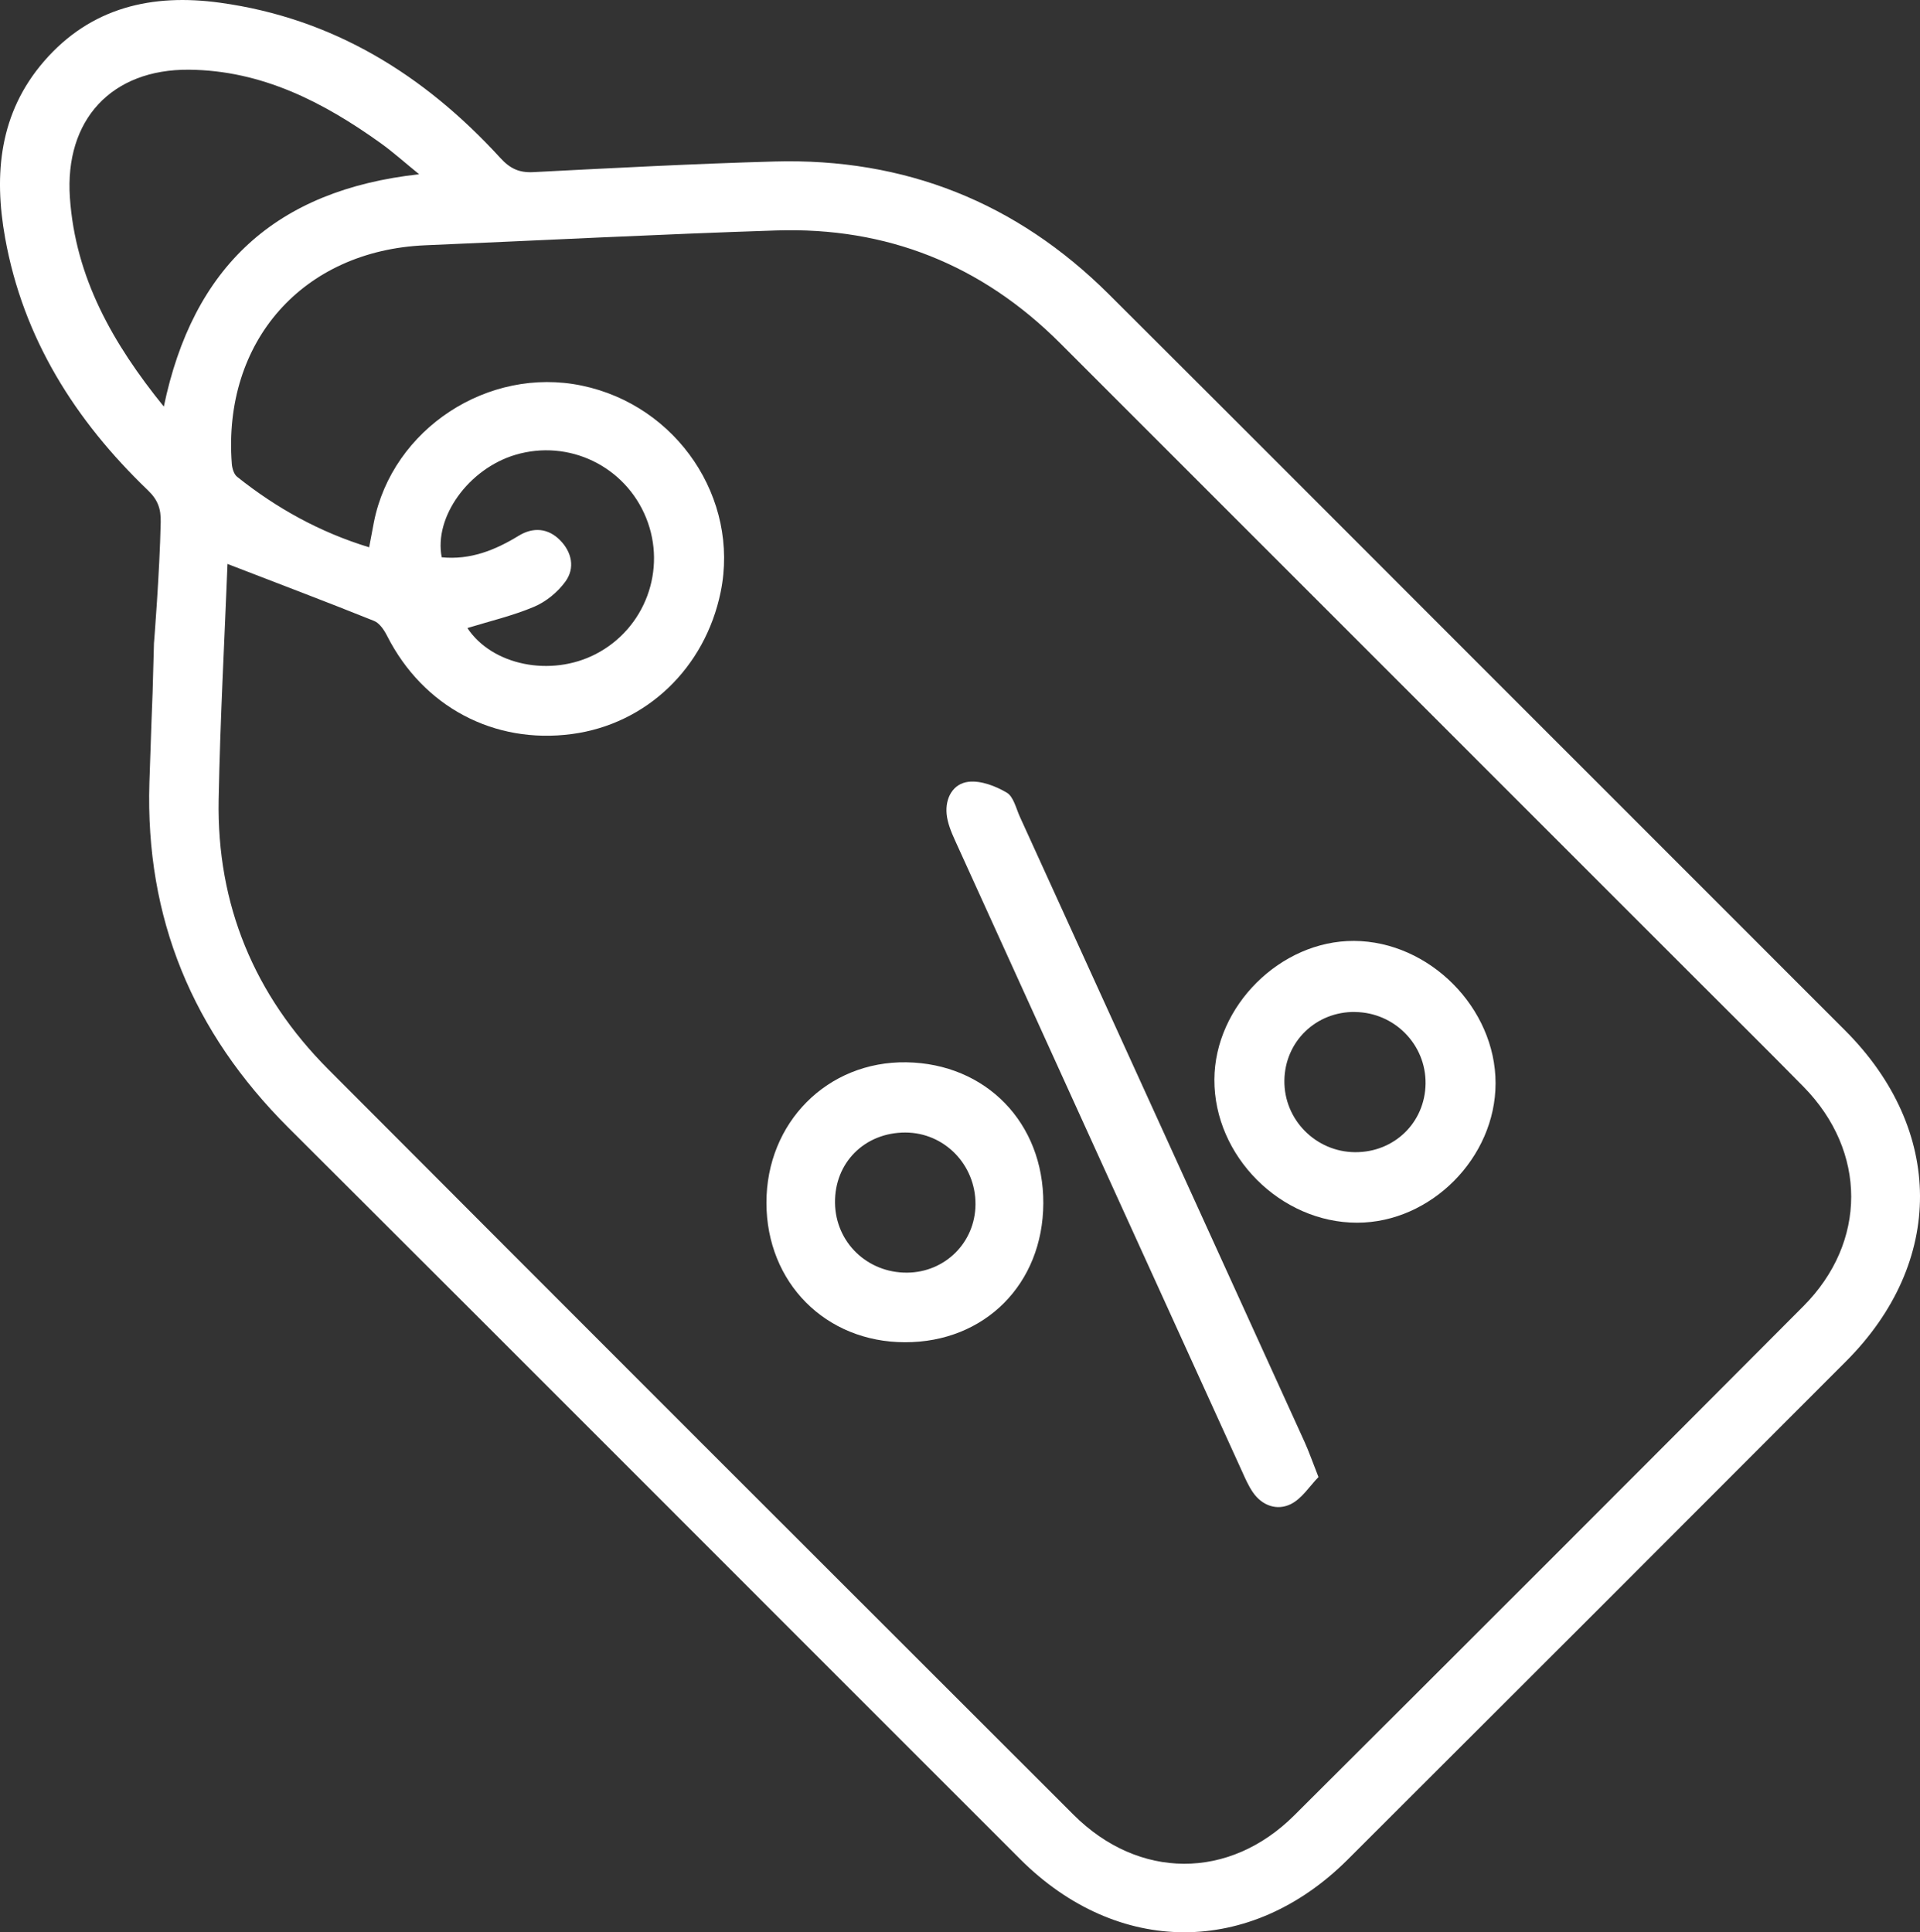 <?xml version="1.0" encoding="UTF-8"?>
<svg id="Capa_2" data-name="Capa 2" xmlns="http://www.w3.org/2000/svg" viewBox="0 0 334.03 336.2">
  <rect x="0" y="0" width="334.03" height="336.2" fill="#333333" stroke="none"/>
  <defs>
    <style>
      .cls-1 {
        fill: #fff;
      }
    </style>
  </defs>
  <g id="Capa_1-2" data-name="Capa 1">
    <g>
      <path class="cls-1" d="m26.8,111.77s.97-12.06,1.16-20.92c.05-2.35-.51-3.88-2.21-5.52C13.09,73.18,4.03,58.88.89,41.4-1.1,30.32-.13,19.66,7.66,10.66,15.83,1.23,26.52-1.15,38.27.47c19.68,2.7,35.56,12.56,48.78,27.02,1.69,1.85,3.27,2.59,5.75,2.46,13.98-.72,27.96-1.46,41.95-1.85,22.65-.63,42.11,7.11,58.17,23.11,22.67,22.59,45.27,45.25,67.9,67.89,20.06,20.07,40.14,40.13,60.19,60.21,17.29,17.31,17.38,40.3.16,57.55-28.88,28.94-57.78,57.85-86.72,86.72-16.92,16.88-40.03,16.84-56.97-.09-42.45-42.42-84.82-84.91-127.31-127.28-16.65-16.61-24.9-36.44-24.18-60.01.19-6.24.56-15.74.56-15.74l.24-8.68Zm12.78-13.65c-.52,13.29-1.28,27.14-1.54,41.01-.34,18.28,6.2,34.01,19.07,46.93,43.16,43.29,86.4,86.5,129.65,129.7,11.33,11.32,27.09,11.4,38.41.11,29.58-29.47,59.1-59,88.56-88.58,11.13-11.17,11.07-26.95.05-38.18-6.31-6.42-12.71-12.74-19.07-19.11-36.77-36.78-73.54-73.56-110.31-110.32-13.63-13.63-30.16-20.21-49.37-19.58-20.36.66-40.71,1.72-61.06,2.58-21.25.91-35.25,16.7-33.64,38.02.06.78.36,1.81.91,2.25,6.84,5.46,14.37,9.65,22.98,12.28.32-1.7.57-3.04.83-4.38,3.22-16.22,19.87-27.15,36.18-23.75,16.57,3.45,27.47,19.65,24.15,35.9-2.71,13.23-12.92,22.99-25.86,24.72-13.59,1.82-25.92-4.76-32.17-17.07-.51-1.01-1.31-2.22-2.27-2.61-8.39-3.37-16.85-6.57-25.52-9.92Zm-11.08-27.37c5.06-24.35,19.47-37.68,44.42-40.43-2.53-2.05-4.52-3.85-6.68-5.4-9.99-7.17-20.7-12.67-33.34-12.79-13.51-.12-21.67,8.73-20.74,22.26.96,13.92,7.45,25.38,16.35,36.37Zm52.81,38.52c4.27,6.48,14.49,8.6,22.35,4.53,8.59-4.45,12.38-14.71,8.75-23.69-3.64-9-13.46-13.74-22.75-10.97-8.12,2.42-14.2,10.82-12.81,17.83,4.95.49,9.26-1.22,13.39-3.75,2.53-1.55,5.14-1.32,7.21.79,2.03,2.06,2.63,4.83.91,7.19-1.33,1.83-3.35,3.49-5.42,4.37-3.74,1.58-7.76,2.52-11.63,3.71Z"/>
      <path class="cls-1" d="m229.38,257.01c-1.53,1.56-2.87,3.75-4.82,4.71-2.36,1.16-4.96.31-6.59-2.06-.77-1.12-1.33-2.4-1.89-3.65-16.66-36.59-33.31-73.18-49.93-109.78-.66-1.46-1.31-3.02-1.46-4.58-.27-2.8,1.11-5.31,3.82-5.62,2.15-.24,4.69.74,6.64,1.89,1.18.7,1.61,2.72,2.28,4.2,16.51,36.24,33.02,72.48,49.51,108.73.77,1.68,1.37,3.44,2.44,6.15Z"/>
      <path class="cls-1" d="m181.51,209.38c-.06,14.03-10.18,24.2-24.08,24.17-13.8-.02-24.07-10.36-24.09-24.25-.02-13.99,10.62-24.67,24.35-24.46,13.86.22,23.88,10.54,23.82,24.54Zm-23.69,12.06c6.62-.05,11.85-5.27,11.89-11.88.04-6.9-5.41-12.49-12.2-12.5-7.08-.01-12.34,5.25-12.24,12.26.1,6.85,5.61,12.17,12.54,12.12Z"/>
      <path class="cls-1" d="m260.19,188.48c0,12.94-11.22,24.26-24.08,24.27-13.32.01-24.89-11.59-24.84-24.9.05-12.81,11.52-24.2,24.3-24.13,13.1.07,24.62,11.65,24.62,24.76Zm-24.43-12.4c-6.81-.09-12.22,5.15-12.31,11.92-.09,6.8,5.44,12.42,12.27,12.48,6.84.05,12.2-5.15,12.29-11.92.09-6.8-5.4-12.39-12.26-12.47Z"/>
    </g>
  </g>
</svg>